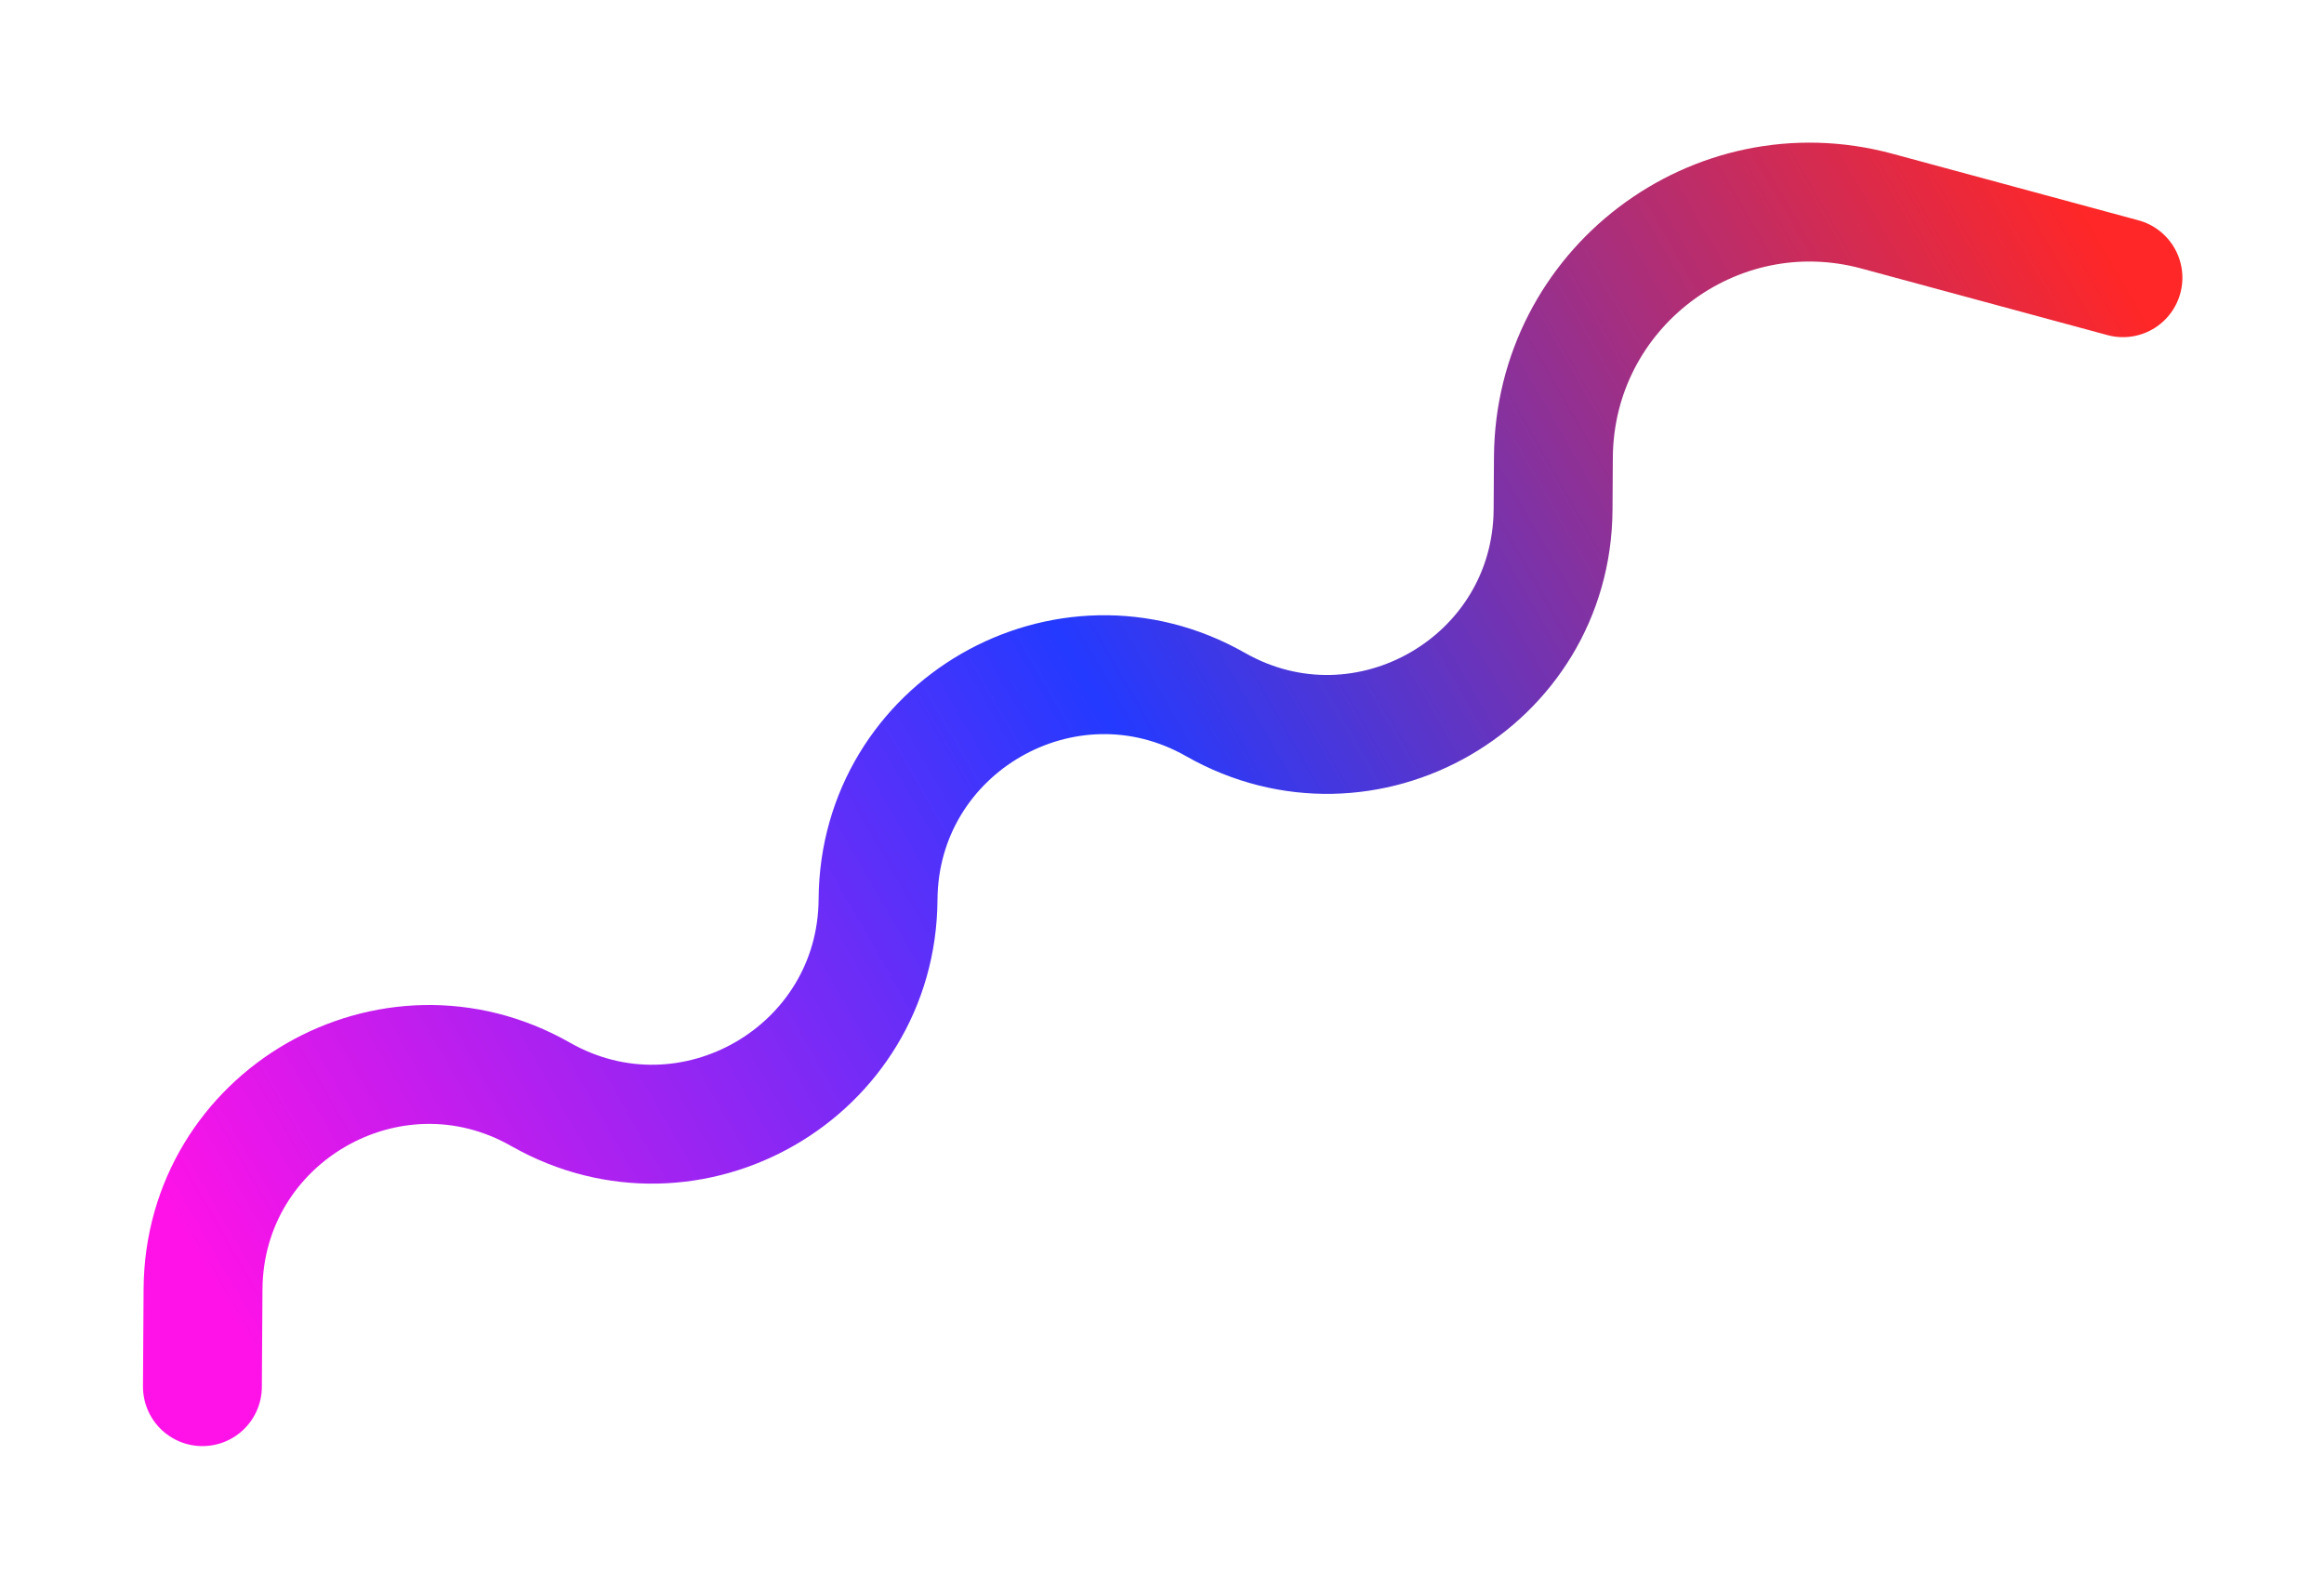 <svg xmlns="http://www.w3.org/2000/svg" width="391" height="267" viewBox="0 0 391 267" fill="none"><g filter="url(#filter0_f_16_74)"><path d="M357.175 46.718L315.794 35.519C288.463 28.122 261.531 48.599 261.352 76.913L261.296 85.74C261.113 114.776 229.749 132.884 204.512 118.524V118.524C179.275 104.165 147.911 122.273 147.728 151.309V151.309C147.545 180.344 116.181 198.452 90.943 184.093V184.093C65.706 169.734 34.342 187.842 34.159 216.878L34.056 233.271" stroke="url(#paint0_linear_16_74)" stroke-width="20" stroke-linecap="round"></path></g><defs><filter id="filter0_f_16_74" x="0.956" y="0.89" width="389.322" height="265.481" filterUnits="userSpaceOnUse" color-interpolation-filters="sRGB"><feGaussianBlur stdDeviation="11.55"></feGaussianBlur></filter><linearGradient id="paint0_linear_16_74" x1="350.102" y1="34.468" x2="26.983" y2="221.021" gradientUnits="userSpaceOnUse"><stop stop-color="#FF2727"></stop><stop offset="0.495" stop-color="#243AFF"></stop><stop offset="0.975" stop-color="#FF12E7"></stop></linearGradient></defs></svg>